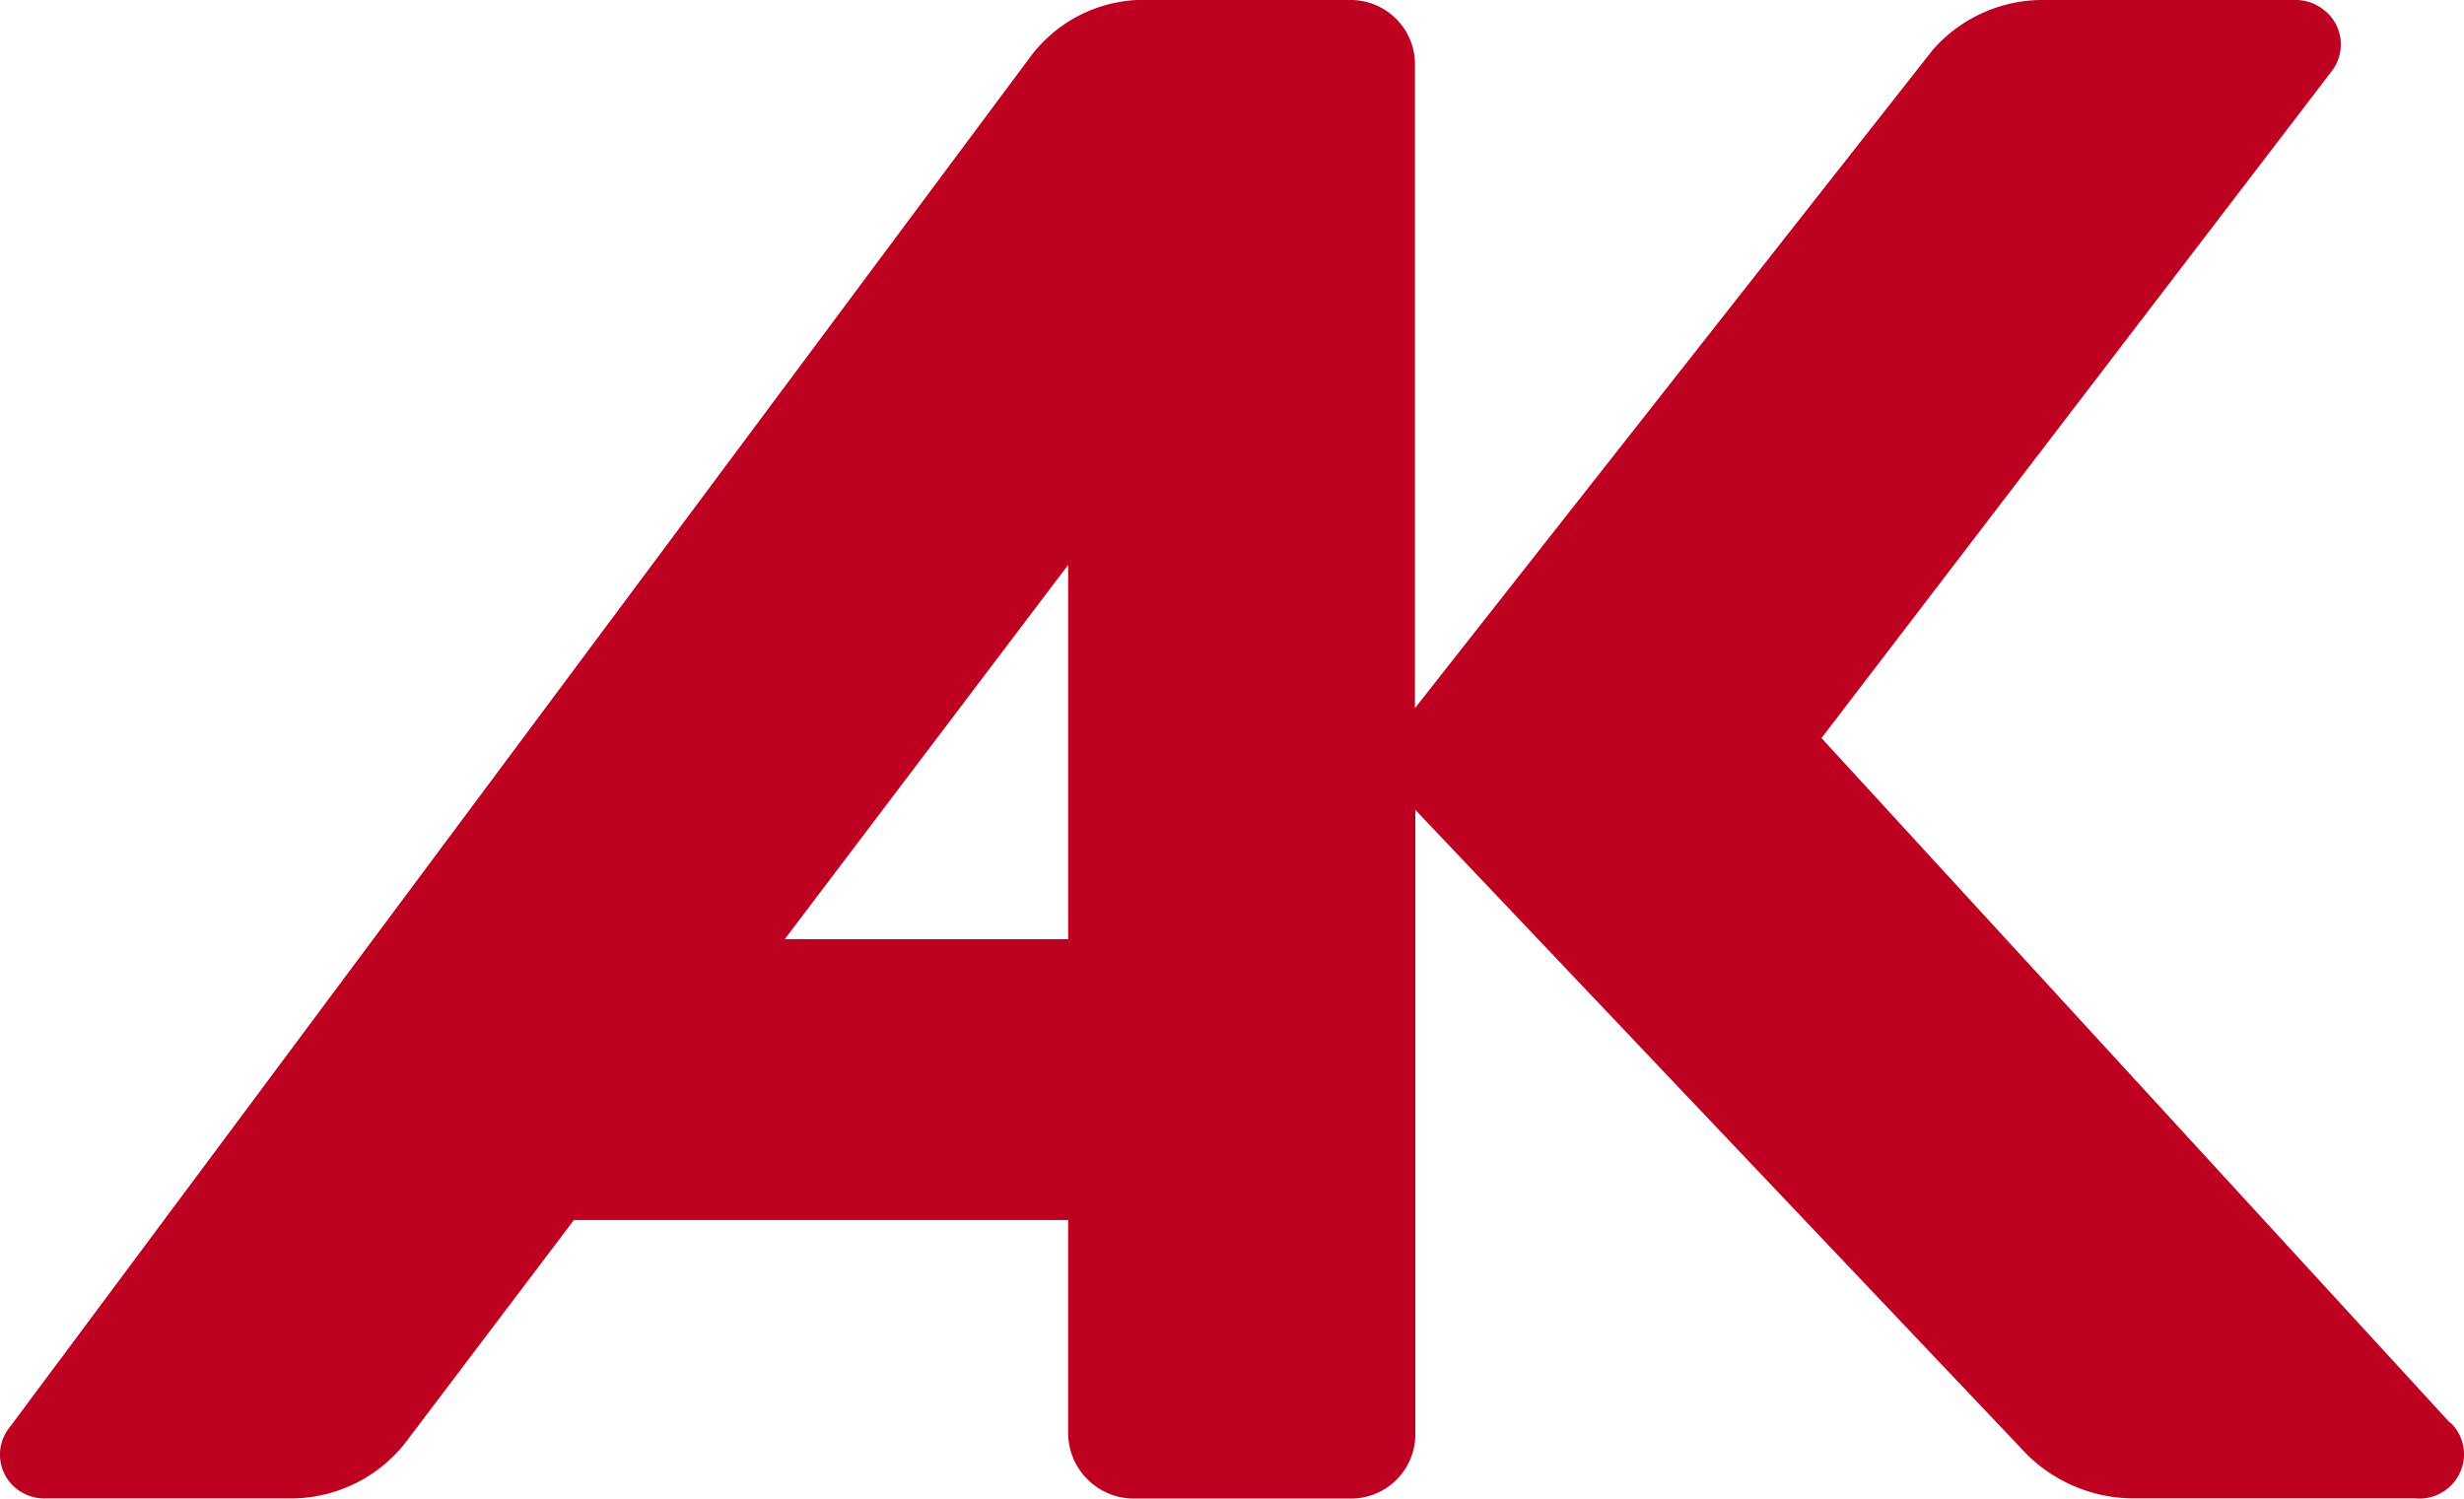 <svg xmlns="http://www.w3.org/2000/svg" width="84.574" height="51.445" viewBox="0 0 84.574 51.445">
  <g id="Gruppe_1384" data-name="Gruppe 1384" transform="translate(-233.538 -26.57)">
    <path id="Pfad_611" data-name="Pfad 611" d="M340.26,48.818,318.707,25.336l17.5-22.876a1.5,1.5,0,0,0-.243-2.11h0l-.027-.02a1.563,1.563,0,0,0-.884-.33h-8.8a5.009,5.009,0,0,0-3.729,1.715L304.753,24.308V2.143A2.209,2.209,0,0,0,302.537,0h-7.33a4.86,4.86,0,0,0-3.644,1.935L256.521,48.99a1.491,1.491,0,0,0,.215,2.1l.018.014a1.539,1.539,0,0,0,1.01.331h8.408a5.006,5.006,0,0,0,3.894-1.866l5.819-7.69h16.964v7.347a2.259,2.259,0,0,0,2.227,2.214h7.463a2.208,2.208,0,0,0,2.227-2.19V27.8l21.019,22.153a5.224,5.224,0,0,0,3.656,1.48h9.639a1.531,1.531,0,0,0,1.674-1.373h0a1.5,1.5,0,0,0-.43-1.2Zm-47.41-16.581h-9.727l9.727-12.847Z" transform="translate(-22.648 26.57)" fill="#be0021"/>
  </g>
</svg>
